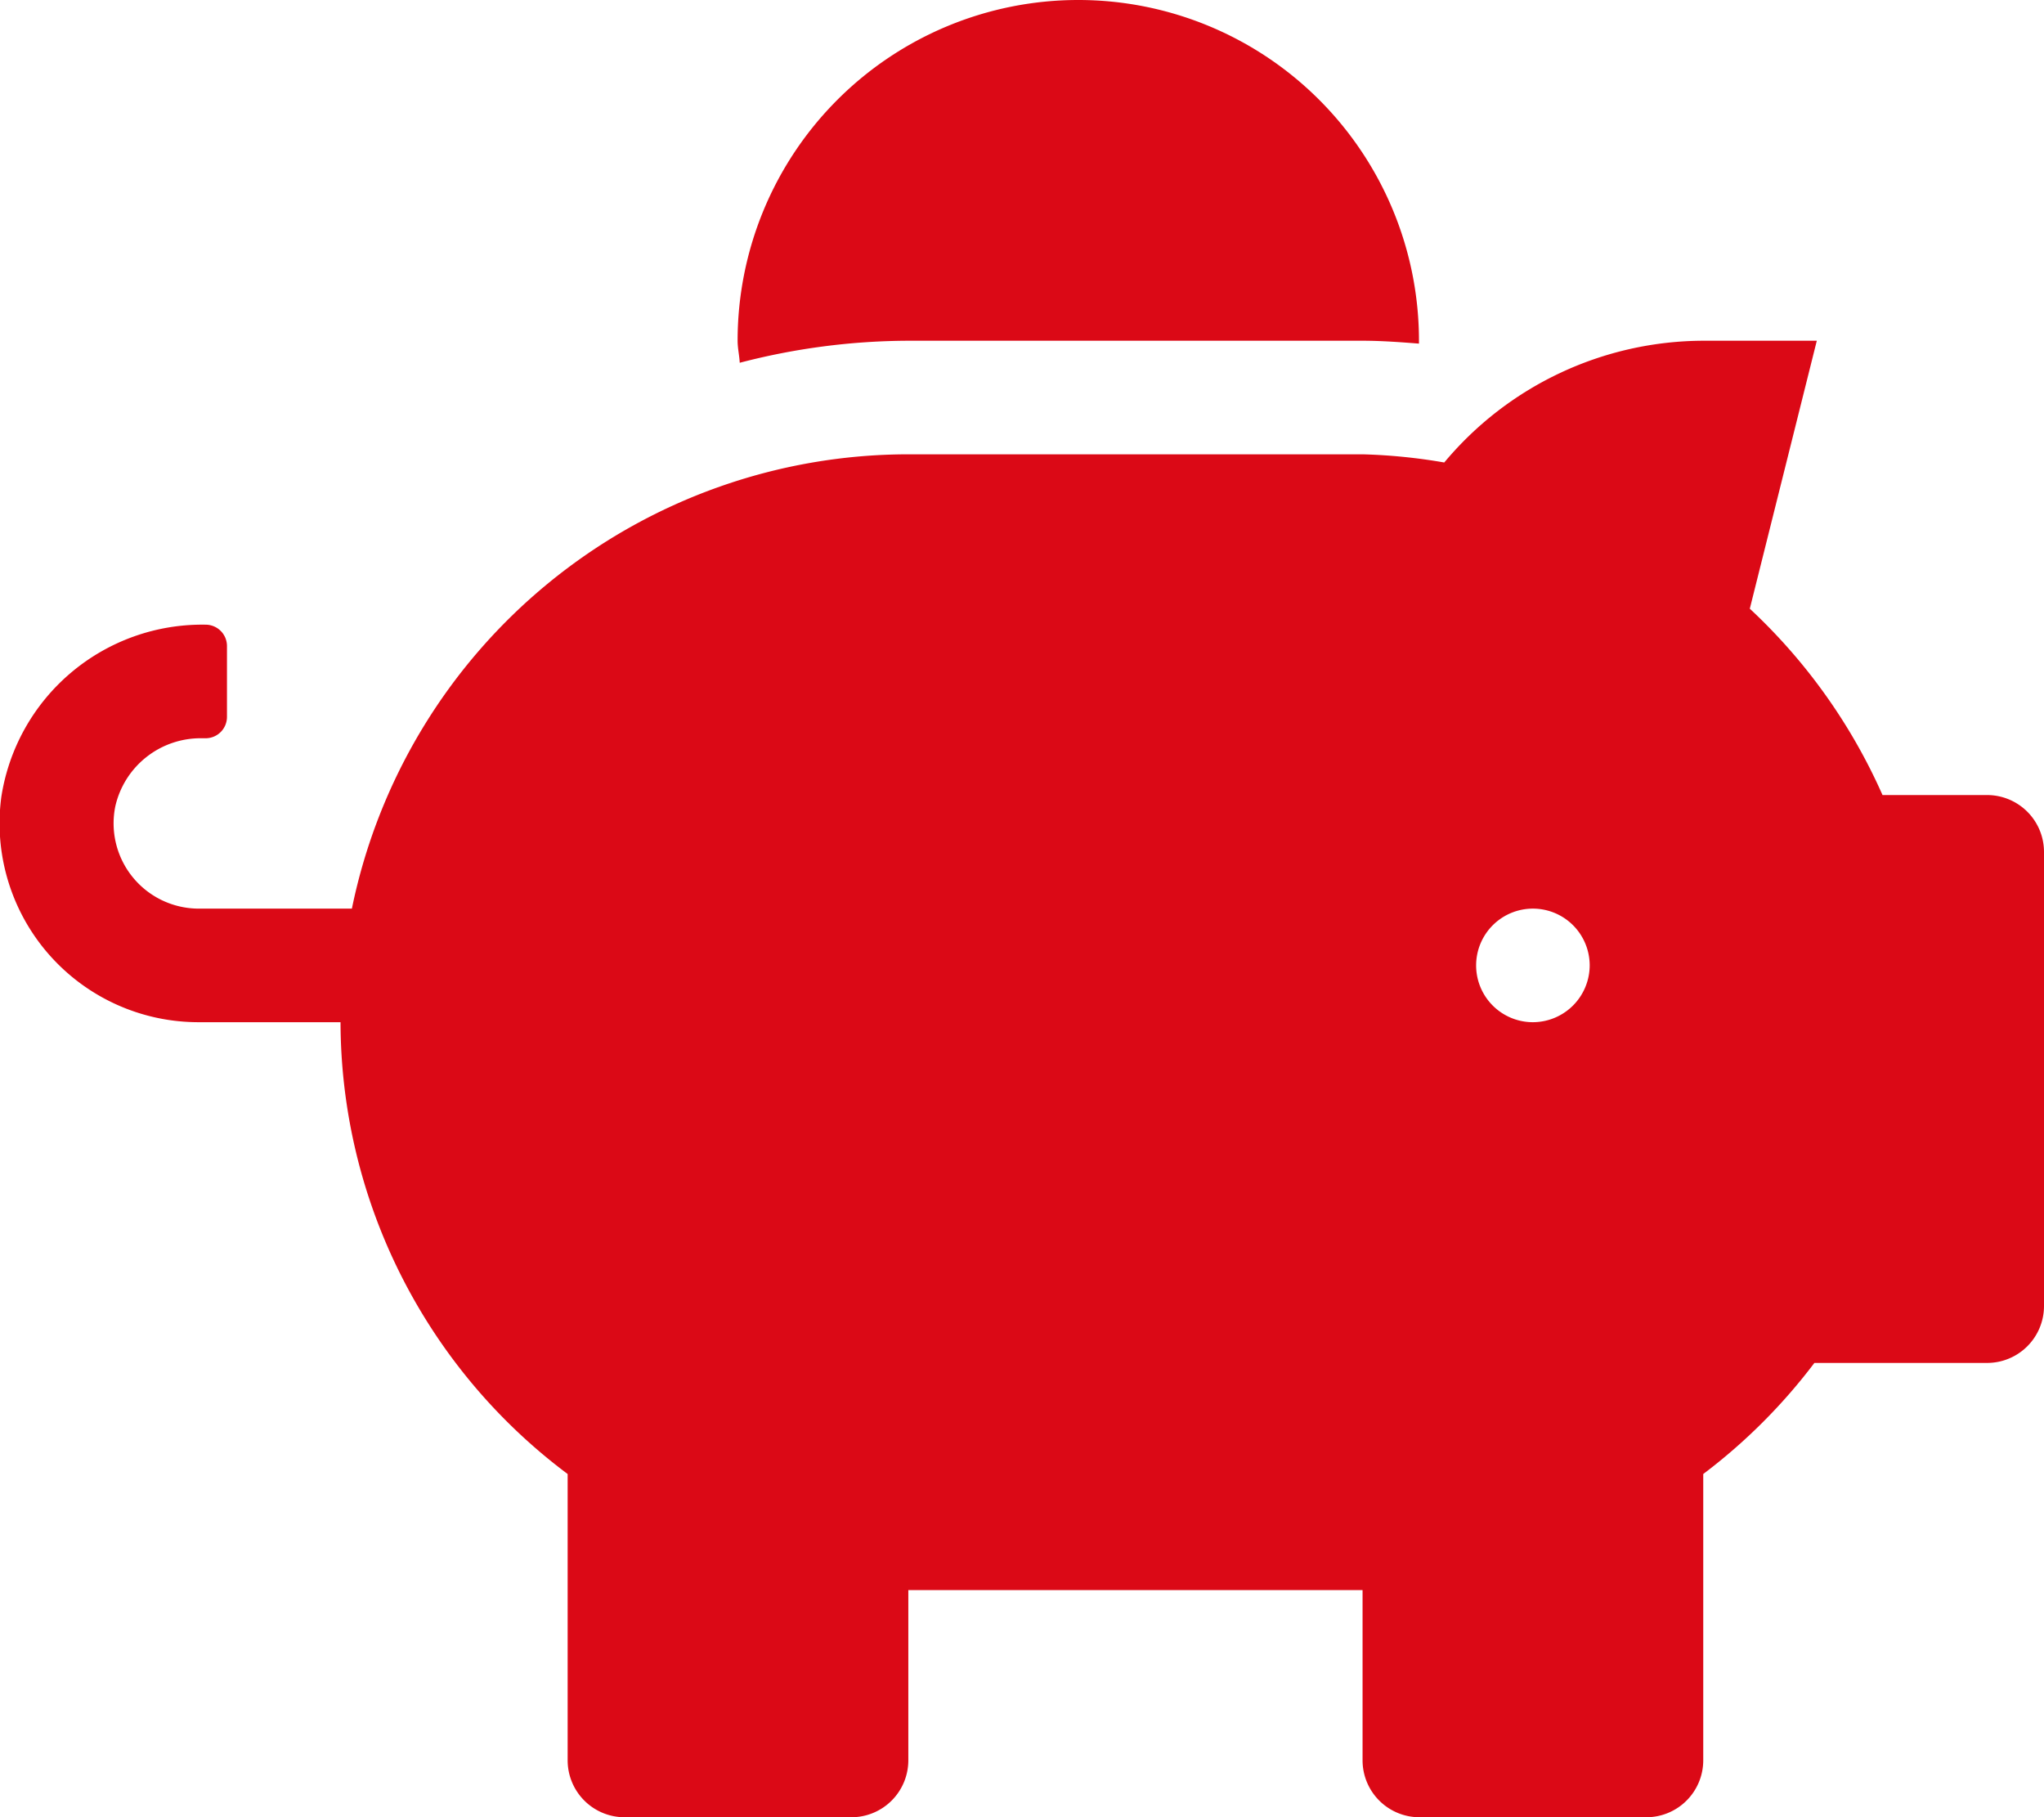 <svg xmlns="http://www.w3.org/2000/svg" width="26.999" height="24" viewBox="0 0 26.999 24"><defs><style>.a{fill:#db0916;}</style></defs><path class="a" d="M26.271,10.5H24.889a7.523,7.523,0,0,0-1.753-2.461L24.021,4.5h-1.5A4.472,4.472,0,0,0,19.1,6.108,7.434,7.434,0,0,0,18.021,6h-6a7.507,7.507,0,0,0-7.35,6H2.646a1.126,1.126,0,0,1-1.1-1.35,1.155,1.155,0,0,1,1.148-.9H2.74a.282.282,0,0,0,.281-.281V8.531A.282.282,0,0,0,2.74,8.25a2.685,2.685,0,0,0-2.7,2.278,2.627,2.627,0,0,0,2.6,2.972H4.521a7.47,7.47,0,0,0,3,5.967V23.25a.752.752,0,0,0,.75.75h3a.752.752,0,0,0,.75-.75V21h6v2.25a.752.752,0,0,0,.75.75h3a.752.752,0,0,0,.75-.75V19.467A7.5,7.5,0,0,0,23.989,18h2.283a.752.752,0,0,0,.75-.75v-6A.752.752,0,0,0,26.271,10.5Zm-6,3a.75.75,0,1,1,.75-.75A.752.752,0,0,1,20.271,13.5Zm-8.25-9h6c.253,0,.5.019.745.038,0-.014,0-.023,0-.038a4.5,4.5,0,1,0-9,0c0,.1.023.192.028.291A8.911,8.911,0,0,1,12.021,4.5Z" transform="translate(-0.023)"/></svg>